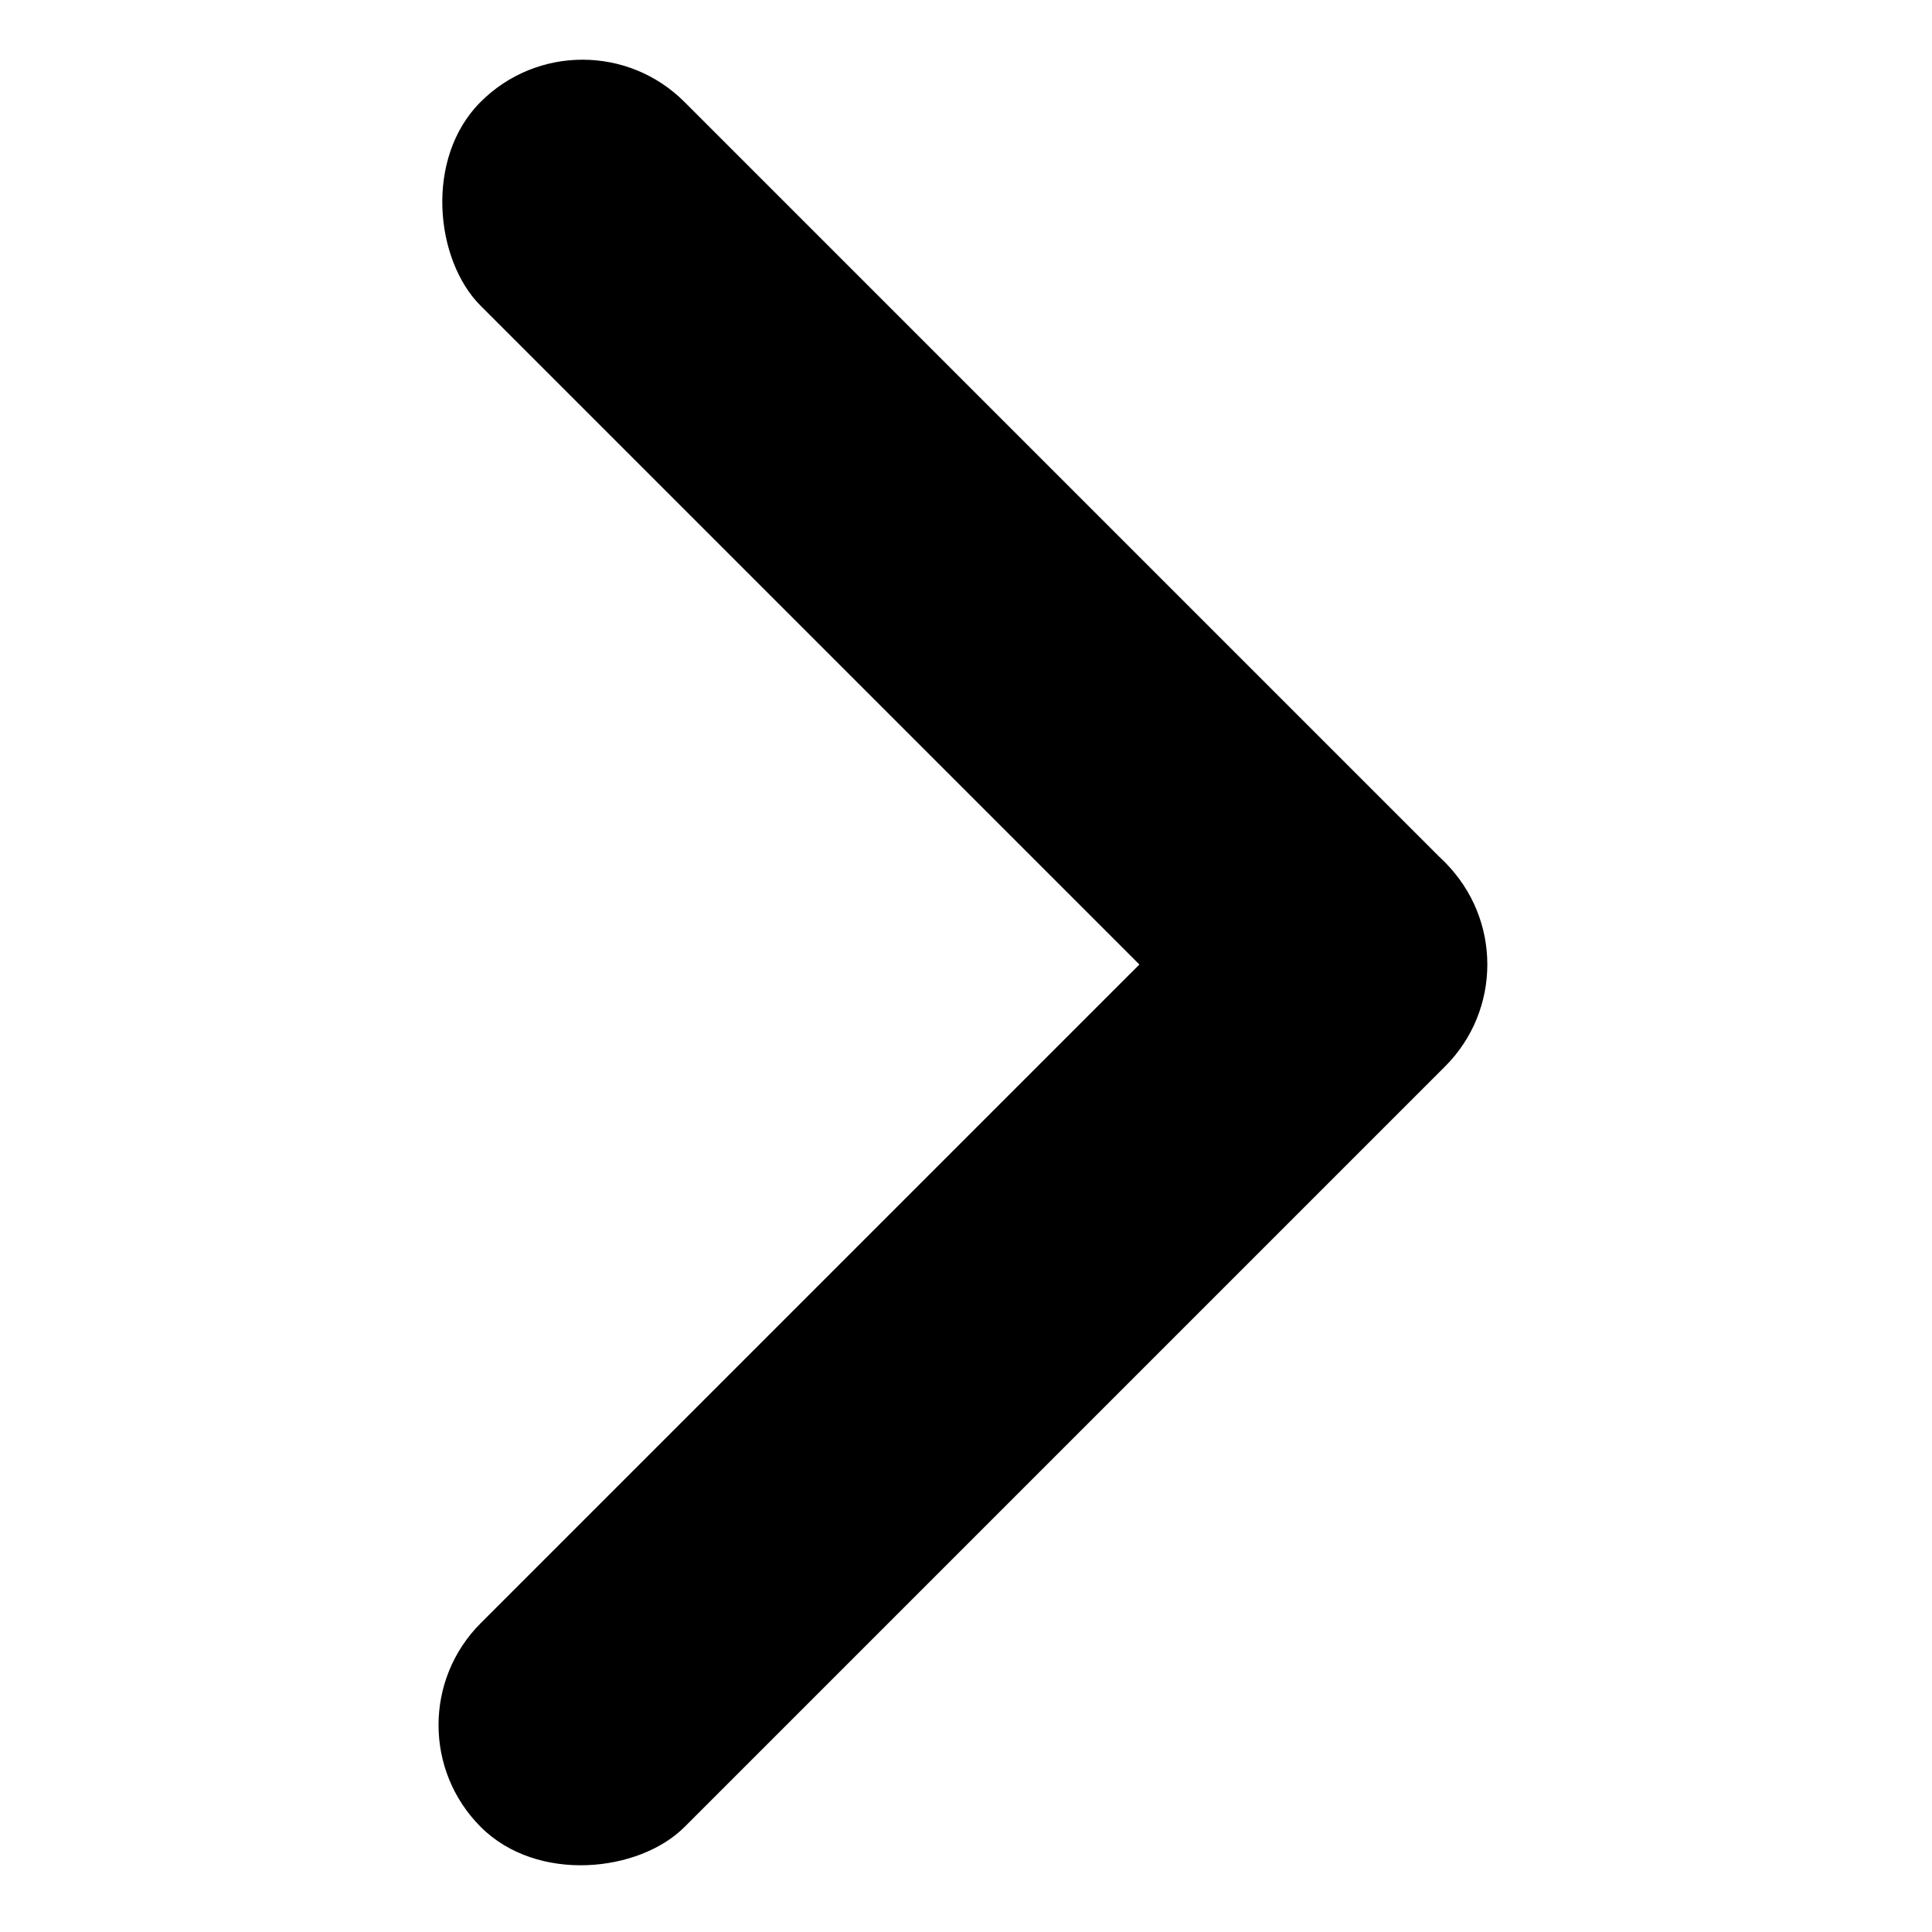 <svg width="449" height="449" viewBox="0 0 449 449" fill="none" xmlns="http://www.w3.org/2000/svg">
<rect width="67" height="316.938" rx="33.5" transform="matrix(-0.707 0.707 0.707 0.707 135.378 0)" fill="black"/>
<rect width="67" height="317.005" rx="33.5" transform="matrix(-0.707 -0.707 -0.707 0.707 359.532 224.149)" fill="black"/>
</svg>
